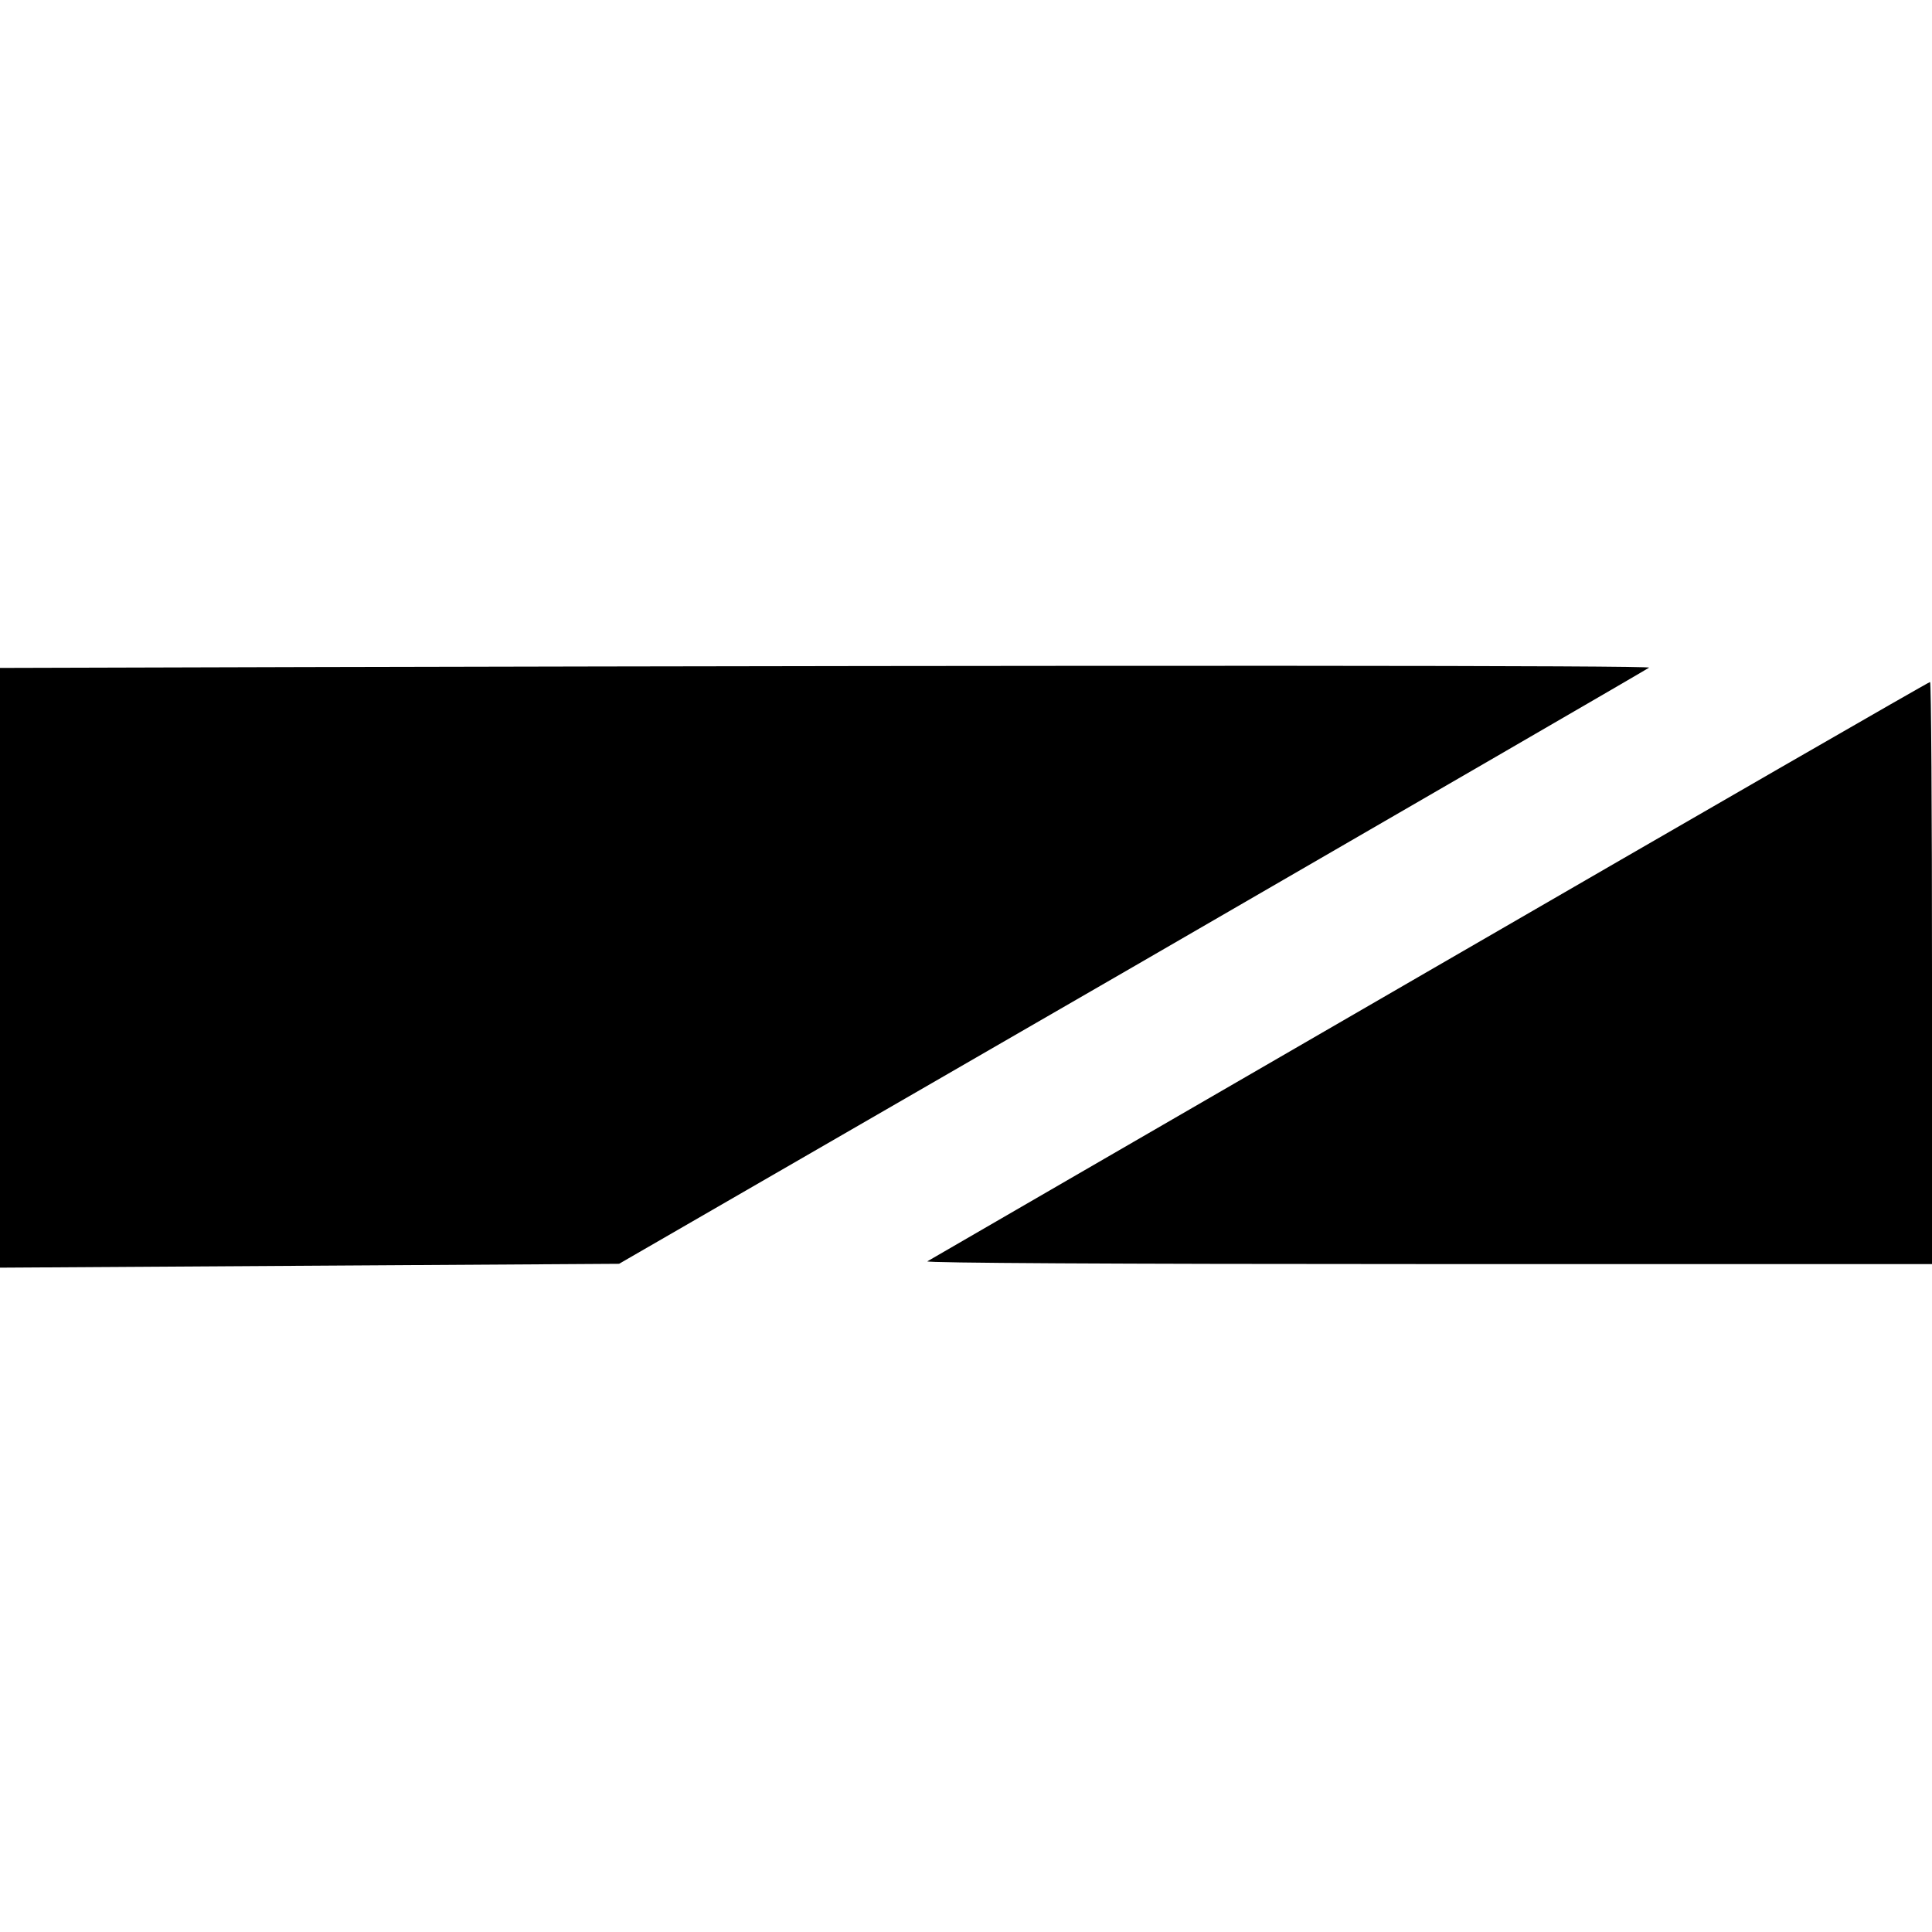 <?xml version="1.0" standalone="no"?>
<!DOCTYPE svg PUBLIC "-//W3C//DTD SVG 20010904//EN"
 "http://www.w3.org/TR/2001/REC-SVG-20010904/DTD/svg10.dtd">
<svg version="1.0" xmlns="http://www.w3.org/2000/svg"
 width="700pt" height="700pt" viewBox="0 0 700 700"
 preserveAspectRatio="xMidYMid meet">
<g transform="translate(0,700) scale(0.1,-0.1)"
fill="#000000" stroke="none">
<path d="M1083 4583 l-1083 -3 0 -1087 0 -1086 1121 7 1122 7 1861 1075 c1023
592 1865 1080 1871 1085 8 8 -1833 9 -4892 2z"/>
<path d="M5180 3484 c-993 -575 -1812 -1049 -1820 -1054 -9 -6 674 -10 1813
-10 l1827 0 0 1055 c0 580 -3 1055 -7 1054 -5 0 -820 -470 -1813 -1045z"/>
</g>
</svg>
